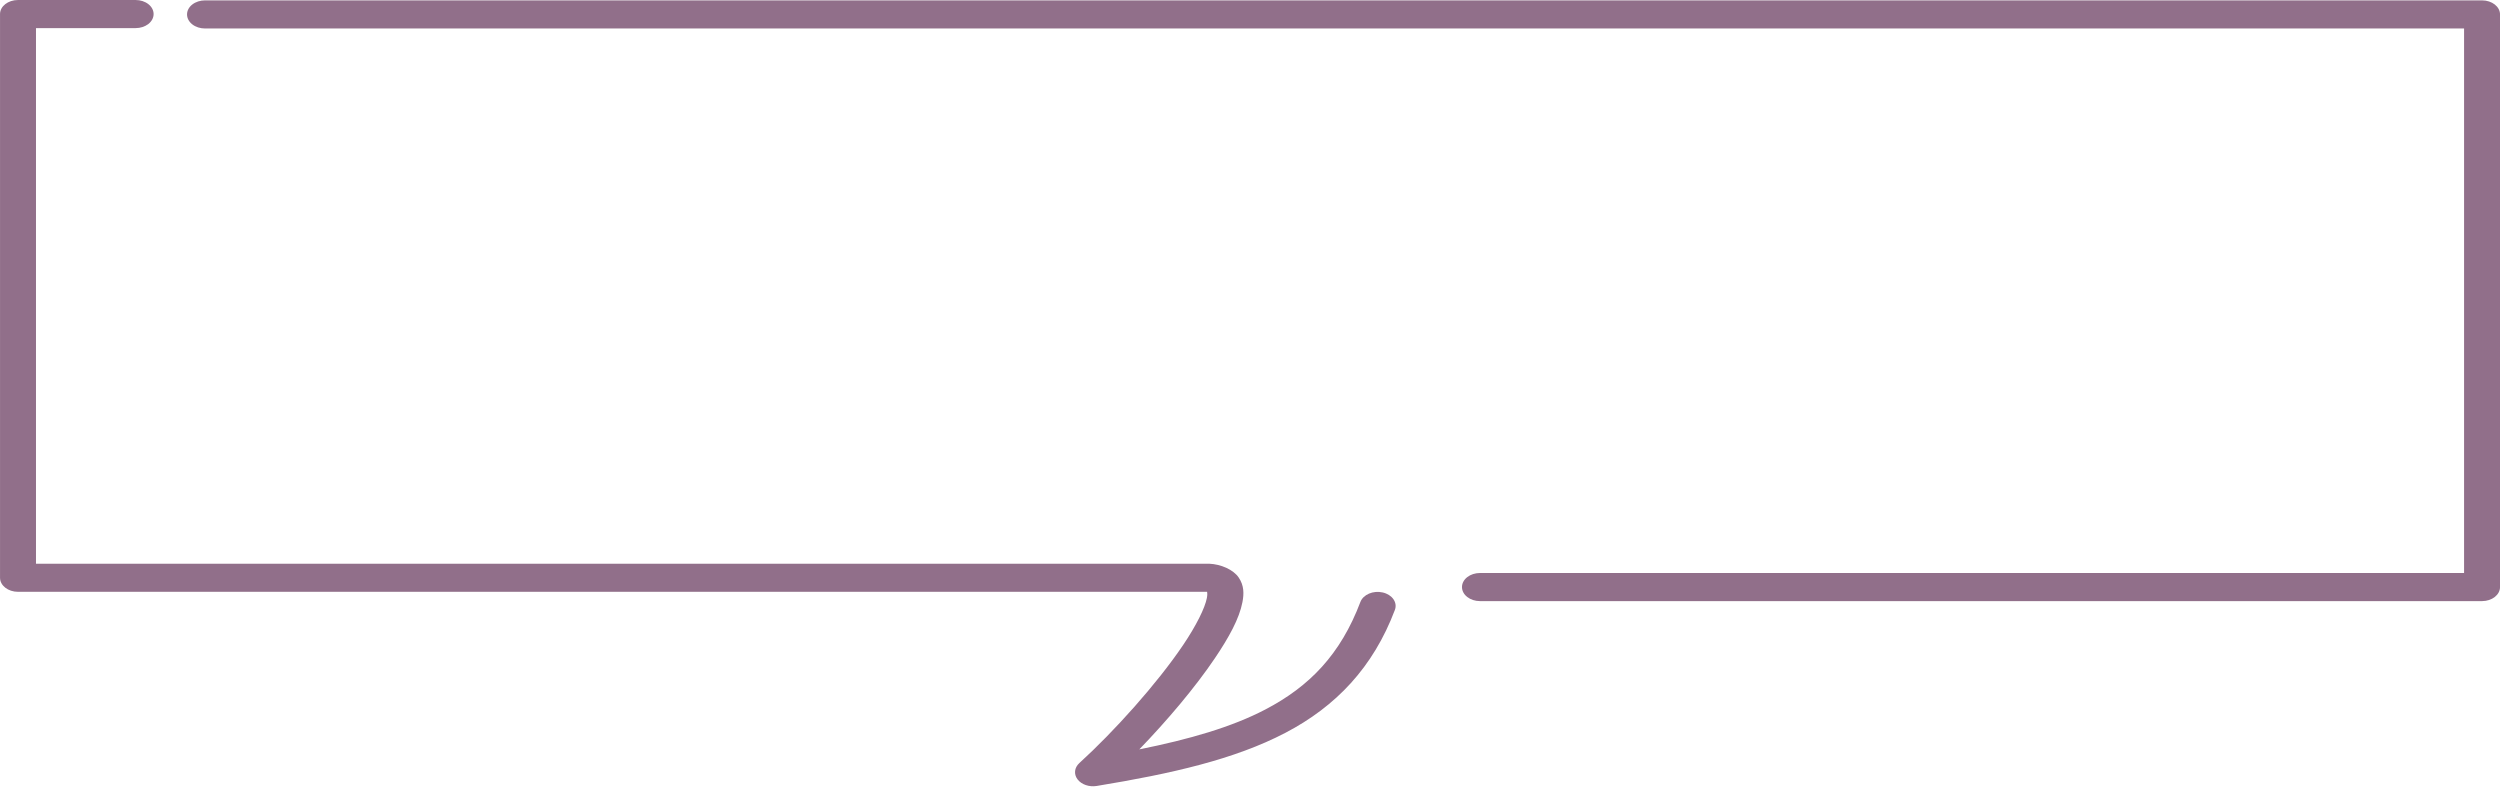 <?xml version="1.0" encoding="UTF-8" standalone="no"?><svg xmlns="http://www.w3.org/2000/svg" xmlns:xlink="http://www.w3.org/1999/xlink" fill="#000000" height="1339.6" preserveAspectRatio="xMidYMid meet" version="1" viewBox="0.3 0.5 4254.3 1339.6" width="4254.3" zoomAndPan="magnify"><g fill="#916f8a" id="change1_1"><path d="M 30.945 0.512 C 14.047 0.512 0.348 11.211 0.348 24.43 L 0.348 983.688 C 0.348 996.898 14.047 1007.605 30.945 1007.605 L 2054.461 1007.605 C 2054.781 1009.371 2055.141 1012.418 2054.07 1018.062 C 2050.809 1035.141 2035.961 1065.082 2013.66 1098.133 C 1969.078 1164.23 1895.988 1245.438 1837.102 1298.984 C 1828.559 1306.758 1827.289 1317.922 1833.969 1326.746 C 1840.641 1335.566 1853.762 1340.086 1866.59 1337.984 C 1994.09 1317.055 2101.25 1292.723 2187.539 1247.637 C 2273.828 1202.555 2337.031 1136.129 2374 1038.434 C 2378.801 1025.77 2369.551 1012.465 2353.34 1008.715 C 2337.141 1004.969 2320.121 1012.199 2315.32 1024.867 C 2281.48 1114.297 2228.641 1168.625 2153.531 1207.871 C 2096.391 1237.727 2024.879 1258.469 1939.078 1275.723 C 1986.18 1226.977 2033.73 1170.941 2067.801 1120.445 C 2091.66 1085.062 2109.25 1053.223 2114.602 1025.113 C 2117.281 1011.059 2117.539 997.004 2108.238 983.316 C 2098.93 969.633 2077.738 960.613 2058.059 959.801 C 2057.52 959.781 2056.98 959.77 2056.449 959.77 L 61.543 959.77 L 61.543 48.34 L 231.098 48.34 C 239.211 48.34 246.996 45.82 252.734 41.34 C 258.473 36.852 261.695 30.77 261.695 24.43 C 261.695 18.078 258.473 12 252.734 7.512 C 246.996 3.031 239.211 0.512 231.098 0.512 Z M 30.945 0.512"/><path d="M 349.18 1.148 C 341.066 1.148 333.281 3.672 327.543 8.148 C 321.805 12.641 318.582 18.719 318.582 25.07 C 318.582 31.41 321.805 37.488 327.543 41.98 C 333.281 46.461 341.066 48.98 349.18 48.98 L 4193.461 48.98 L 4193.461 975.59 L 2518.789 975.59 C 2510.68 975.59 2502.891 978.109 2497.148 982.598 C 2491.41 987.082 2488.191 993.164 2488.191 999.508 C 2488.191 1005.852 2491.41 1011.938 2497.148 1016.422 C 2502.891 1020.906 2510.68 1023.426 2518.789 1023.426 L 4224.059 1023.426 C 4240.949 1023.426 4254.648 1012.719 4254.648 999.508 L 4254.648 25.07 C 4254.648 11.859 4240.949 1.148 4224.059 1.148 Z M 349.18 1.148"/></g></svg>